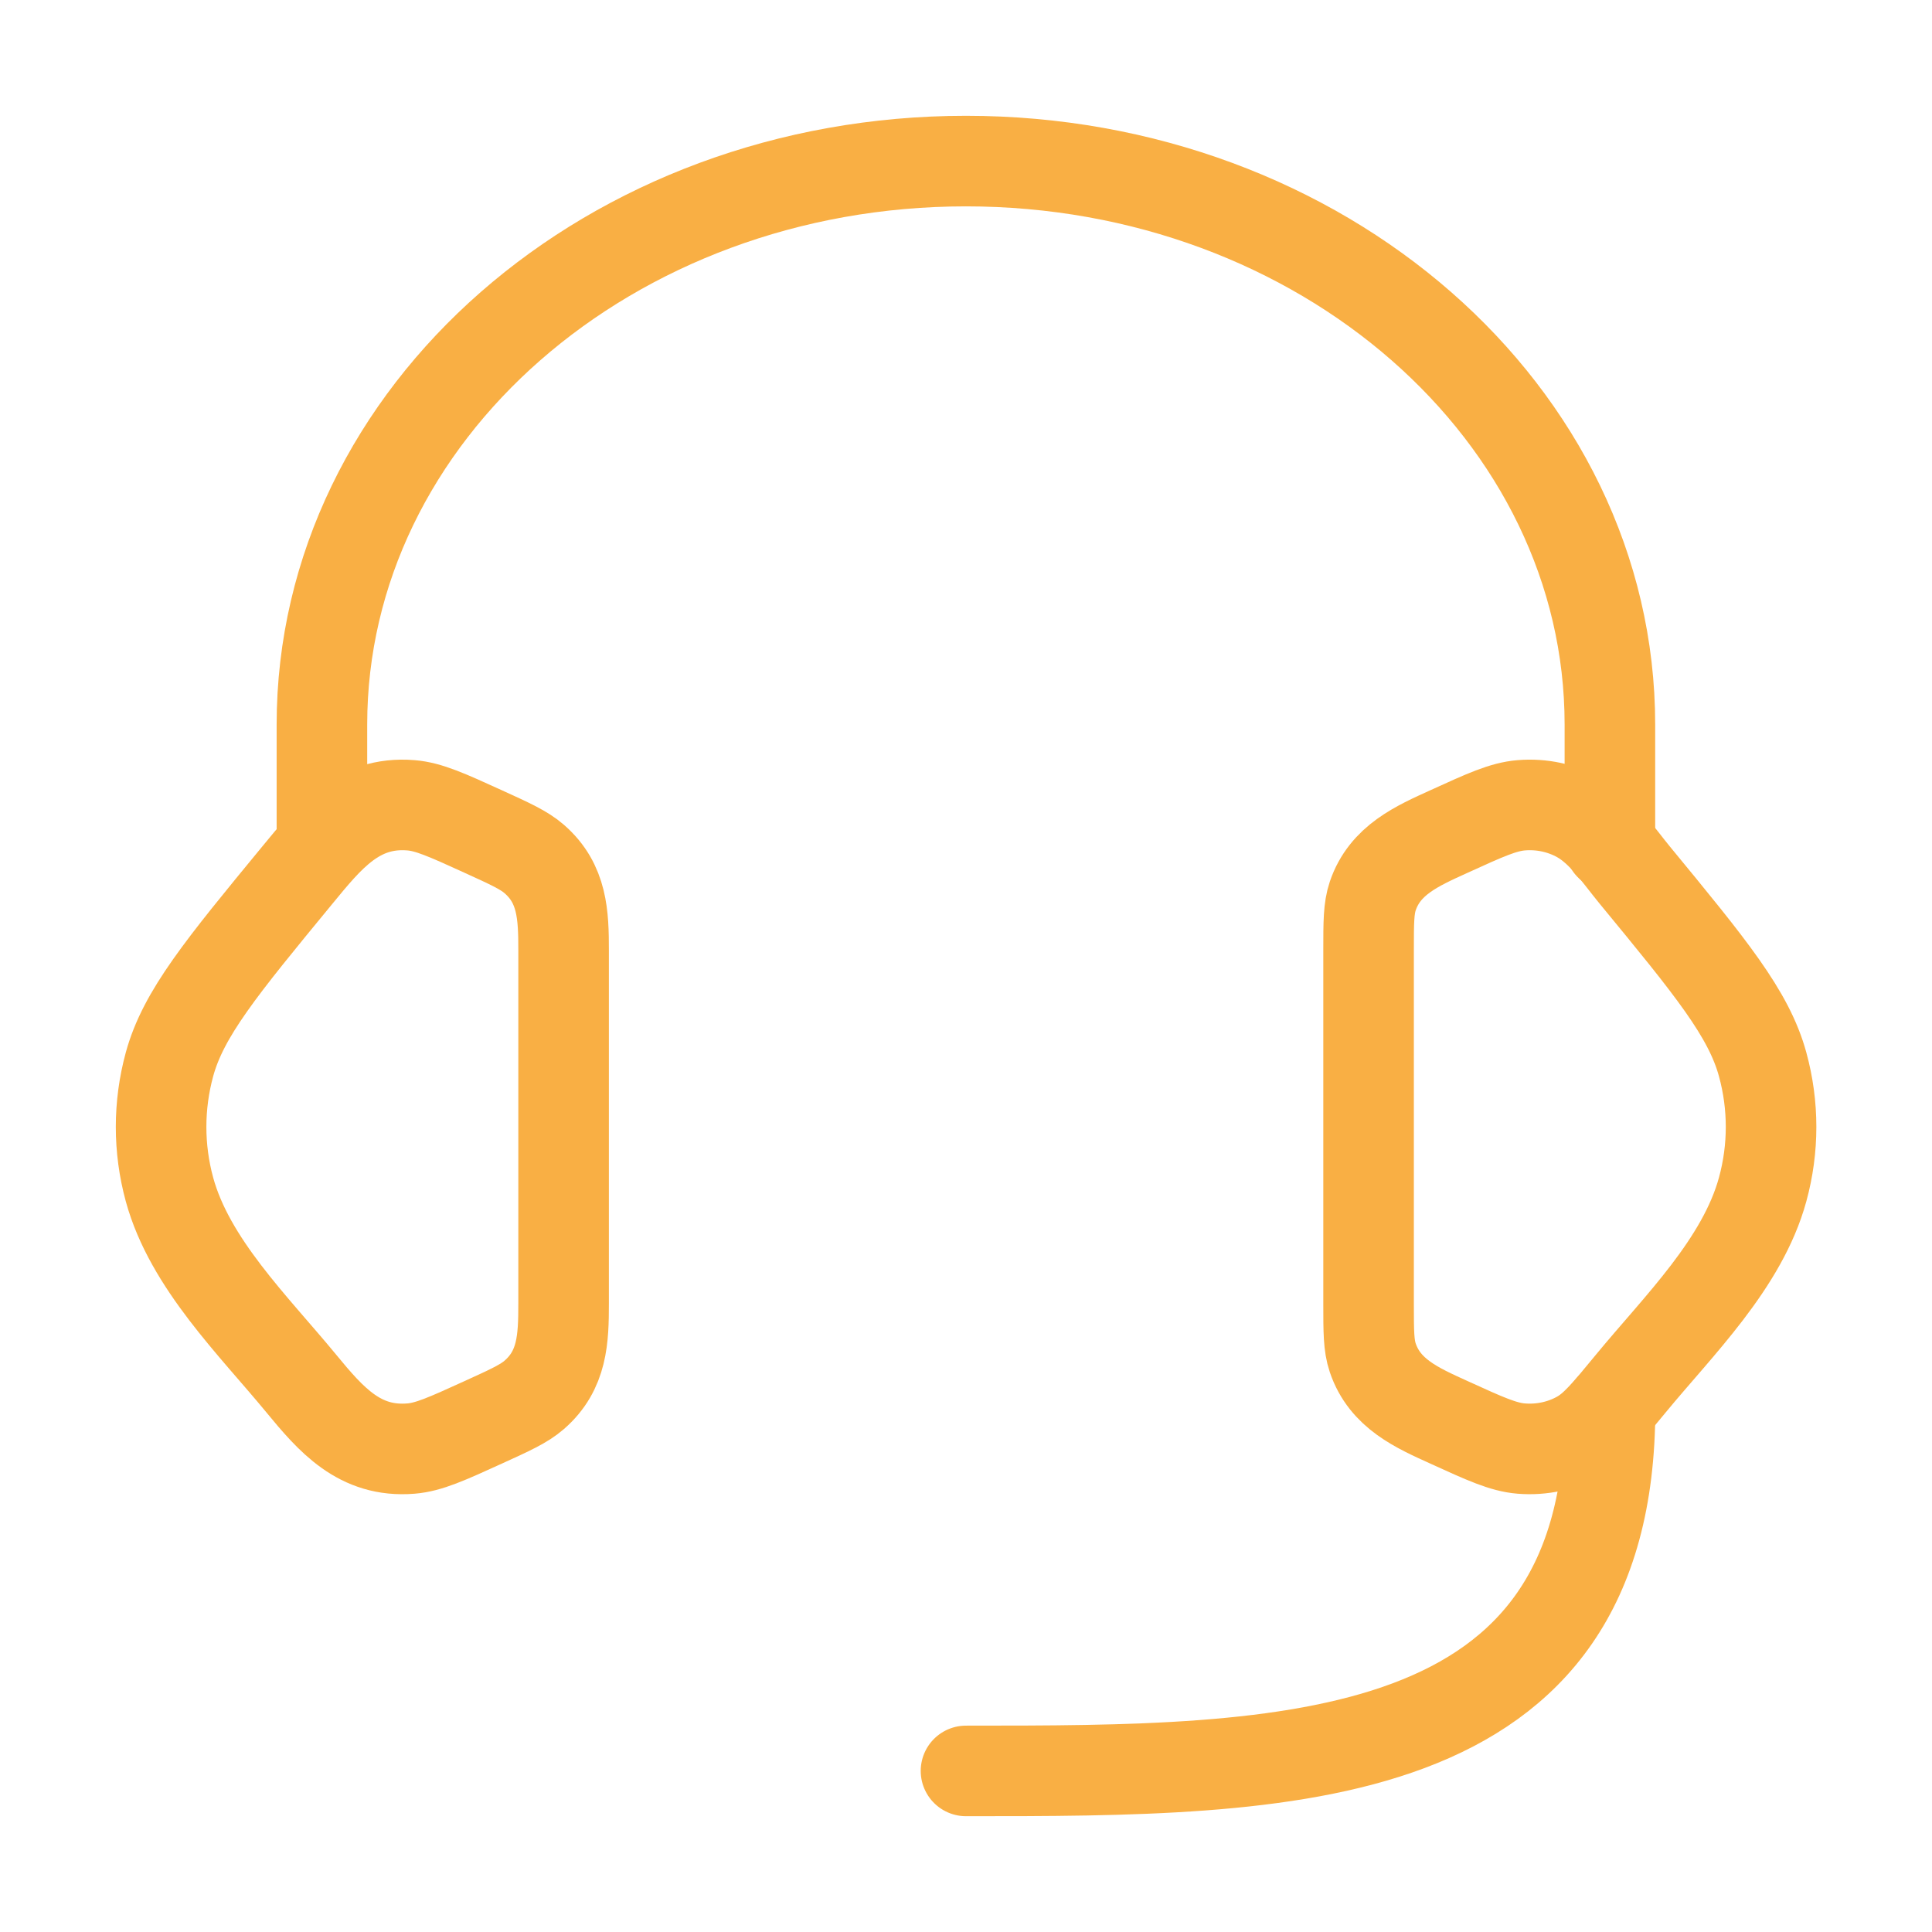 <svg width="32" height="32" viewBox="0 0 32 32" fill="none" xmlns="http://www.w3.org/2000/svg">
<path d="M22.668 15.738C22.668 15.277 22.668 15.047 22.737 14.841C22.939 14.245 23.47 14.013 24.003 13.771C24.601 13.498 24.901 13.362 25.197 13.338C25.534 13.31 25.871 13.383 26.159 13.544C26.54 13.758 26.806 14.165 27.078 14.496C28.336 16.024 28.965 16.788 29.195 17.63C29.381 18.31 29.381 19.021 29.195 19.701C28.86 20.929 27.799 21.959 27.014 22.913C26.613 23.4 26.412 23.644 26.159 23.786C25.871 23.948 25.534 24.02 25.197 23.993C24.901 23.969 24.601 23.833 24.003 23.56C23.47 23.318 22.939 23.086 22.737 22.489C22.668 22.284 22.668 22.054 22.668 21.593V15.738Z" stroke="#F9AF44" stroke-width="1.5"/>
<path d="M9.335 15.738C9.335 15.158 9.318 14.636 8.849 14.228C8.679 14.08 8.452 13.977 8 13.771C7.401 13.498 7.102 13.362 6.806 13.338C5.916 13.266 5.437 13.873 4.924 14.496C3.666 16.024 3.037 16.788 2.807 17.63C2.622 18.31 2.622 19.021 2.807 19.701C3.143 20.93 4.203 21.959 4.988 22.913C5.483 23.514 5.956 24.062 6.806 23.993C7.102 23.969 7.401 23.833 8 23.56C8.452 23.354 8.679 23.251 8.849 23.103C9.318 22.695 9.335 22.173 9.335 21.593V15.738Z" stroke="#F9AF44" stroke-width="1.5"/>
<path d="M26.665 14.001V12.001C26.665 6.847 21.89 2.668 15.999 2.668C10.108 2.668 5.332 6.847 5.332 12.001V14.001" stroke="#F9AF44" stroke-width="1.5" stroke-linecap="round" stroke-linejoin="round"/>
<path d="M26.667 23.332C26.667 29.332 21.333 29.332 16 29.332" stroke="#F9AF44" stroke-width="1.5" stroke-linecap="round" stroke-linejoin="round"/>
</svg>
